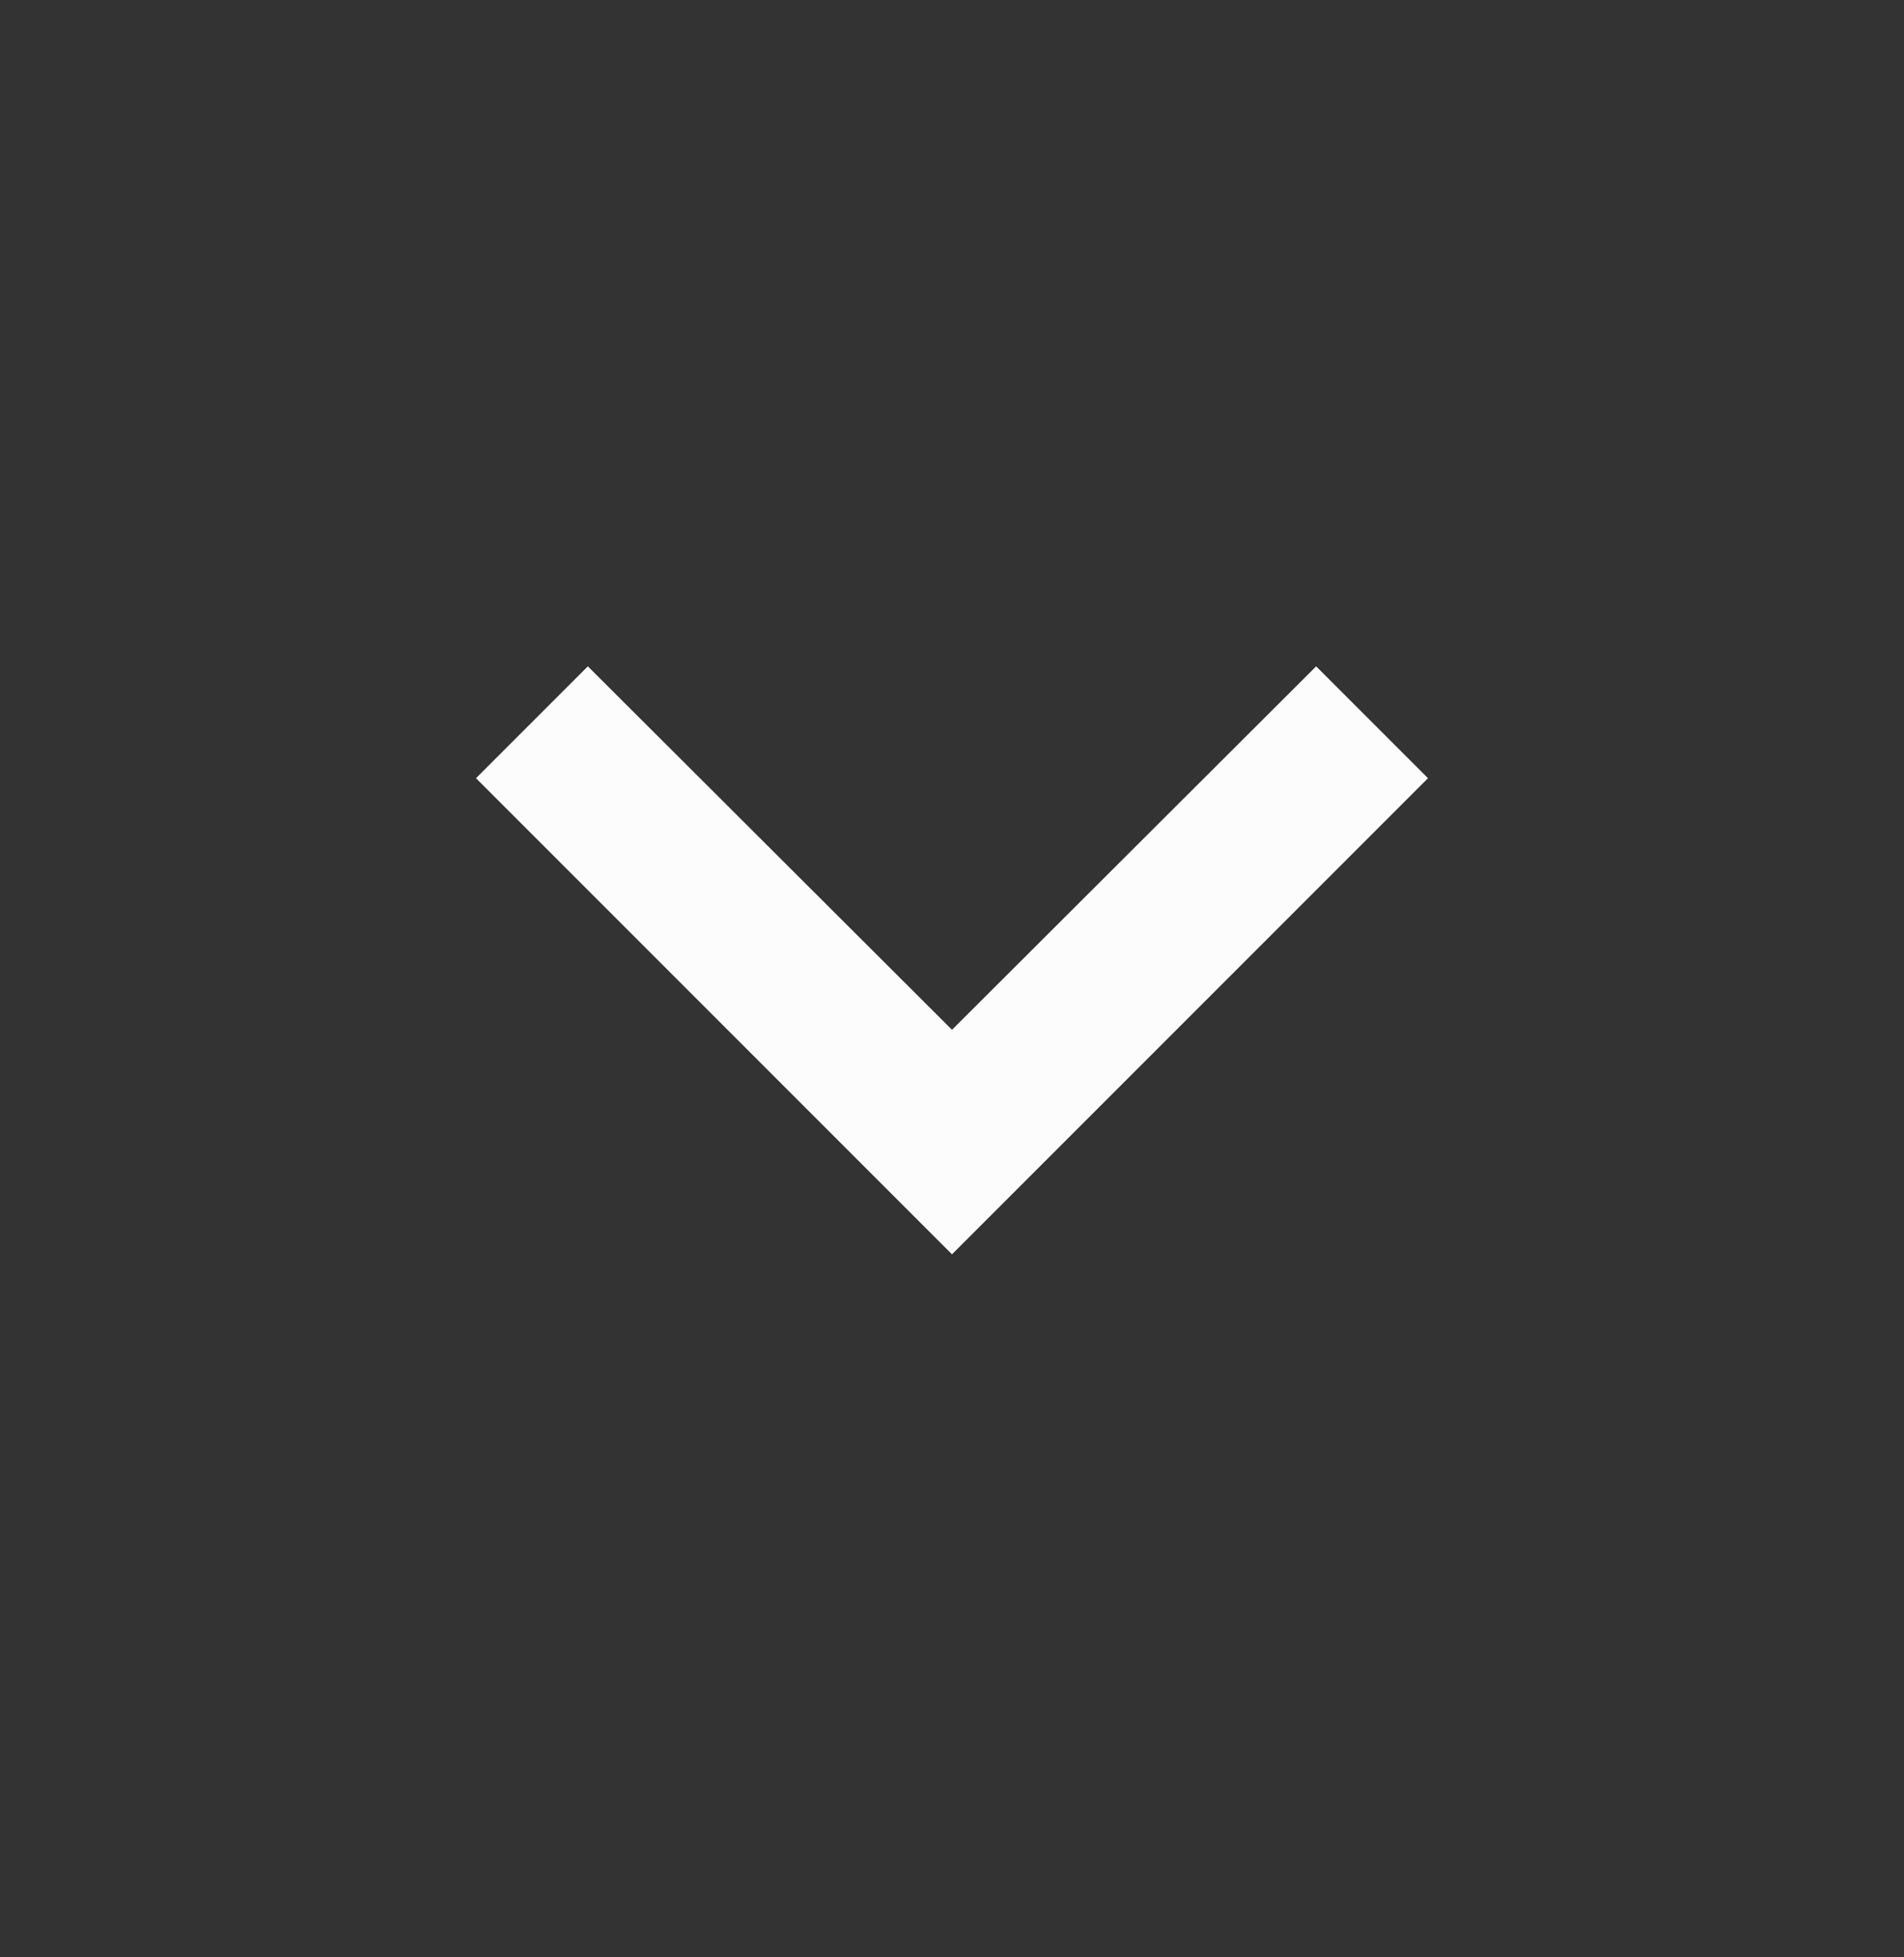 <svg width="36" height="37" viewBox="0 0 36 37" fill="none" xmlns="http://www.w3.org/2000/svg">
<rect x="0" y="0" width="36" height="37" fill="#333333" stroke="none"/>
<path d="M11.115 12.596L18 19.466L24.885 12.596L27 14.711L18 23.711L9 14.711L11.115 12.596Z" fill="#FDFCFC"/>
</svg>
